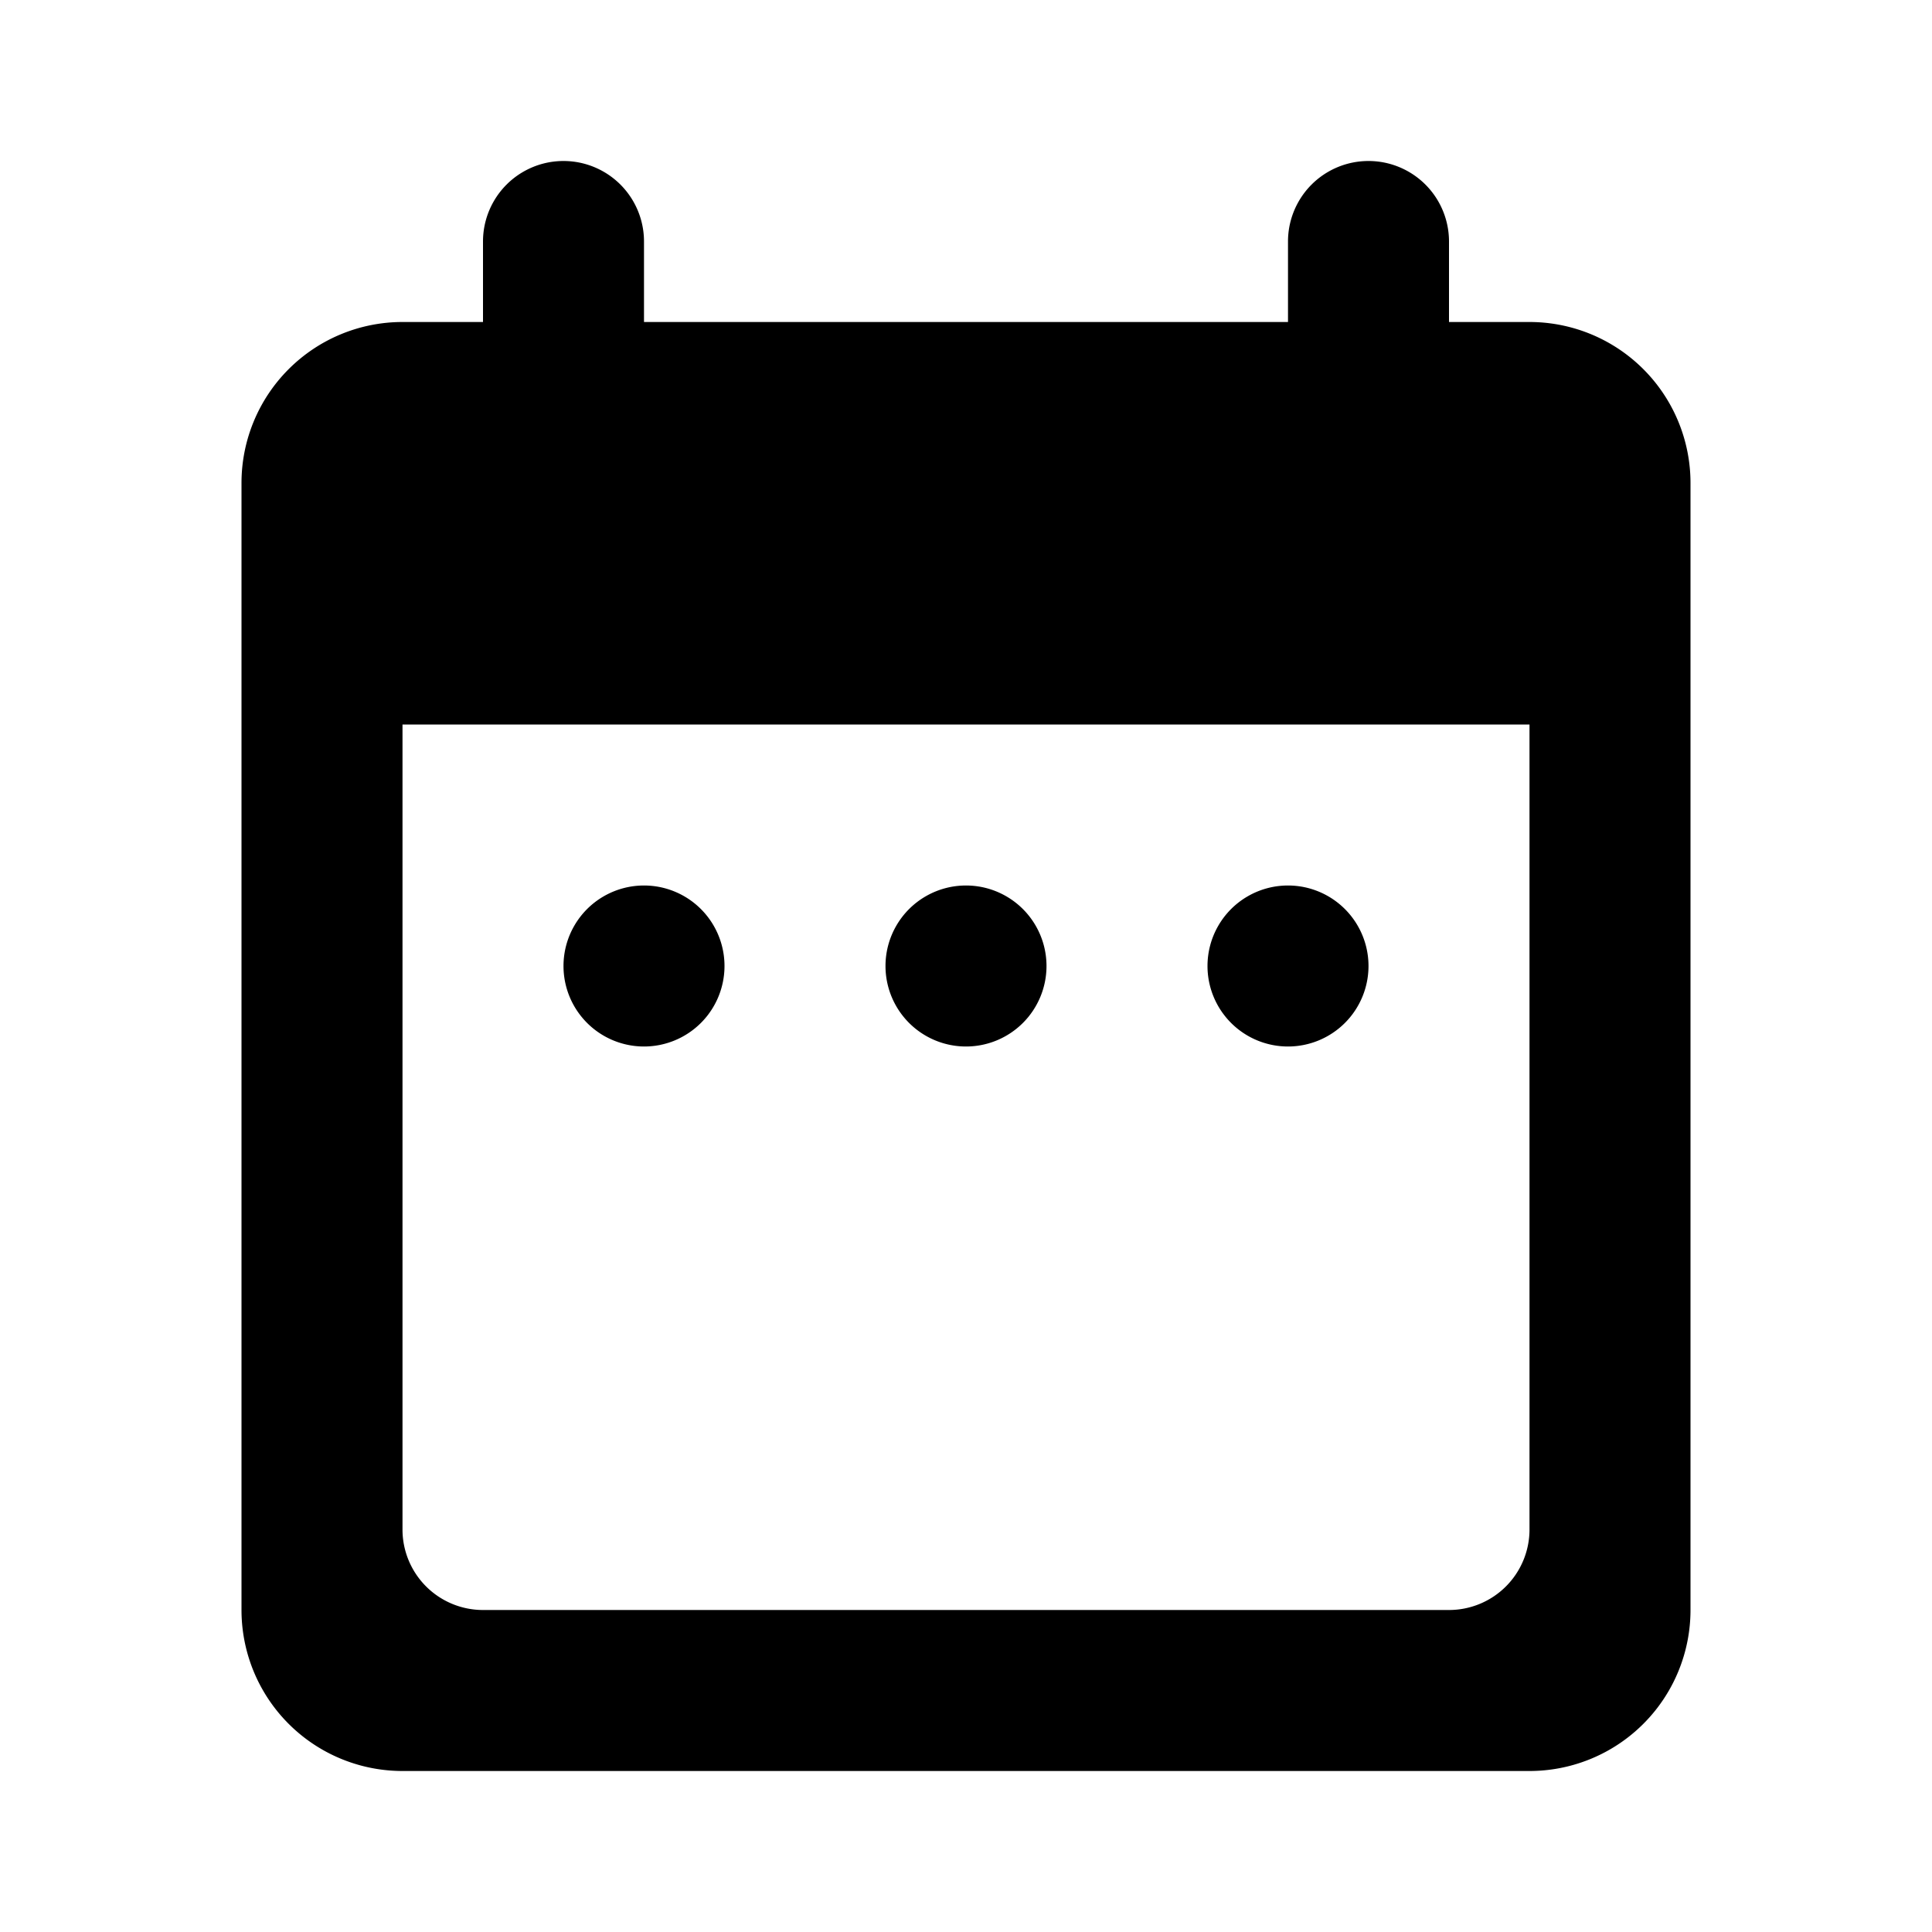 <svg xmlns="http://www.w3.org/2000/svg" id="Layer_1" data-name="Layer 1" viewBox="0 0 48 48" class="injected-svg icon icon-with-description__icon" data-src="/assets/shared/icons/UI-calendar.svg" xmlns:xlink="http://www.w3.org/1999/xlink"><path d="M24,26a2,2,0,0,0,2-2h0a2,2,0,0,0-4,0h0A2,2,0,0,0,24,26Z"></path><path d="M32,26a2,2,0,0,0,2-2h0a2,2,0,0,0-4,0h0A2,2,0,0,0,32,26Z"></path><path d="M38,8H36V6a2,2,0,0,0-4,0V8H16V6a2,2,0,0,0-4,0V8H10a4,4,0,0,0-4,4L6,40a4,4,0,0,0,4,4H38a4,4,0,0,0,4-4V12A4,4,0,0,0,38,8Zm0,30a2,2,0,0,1-2,2H12a2,2,0,0,1-2-2V18H38Z"></path><path d="M16,26a2,2,0,0,0,2-2h0a2,2,0,0,0-4,0h0A2,2,0,0,0,16,26Z"></path></svg>
